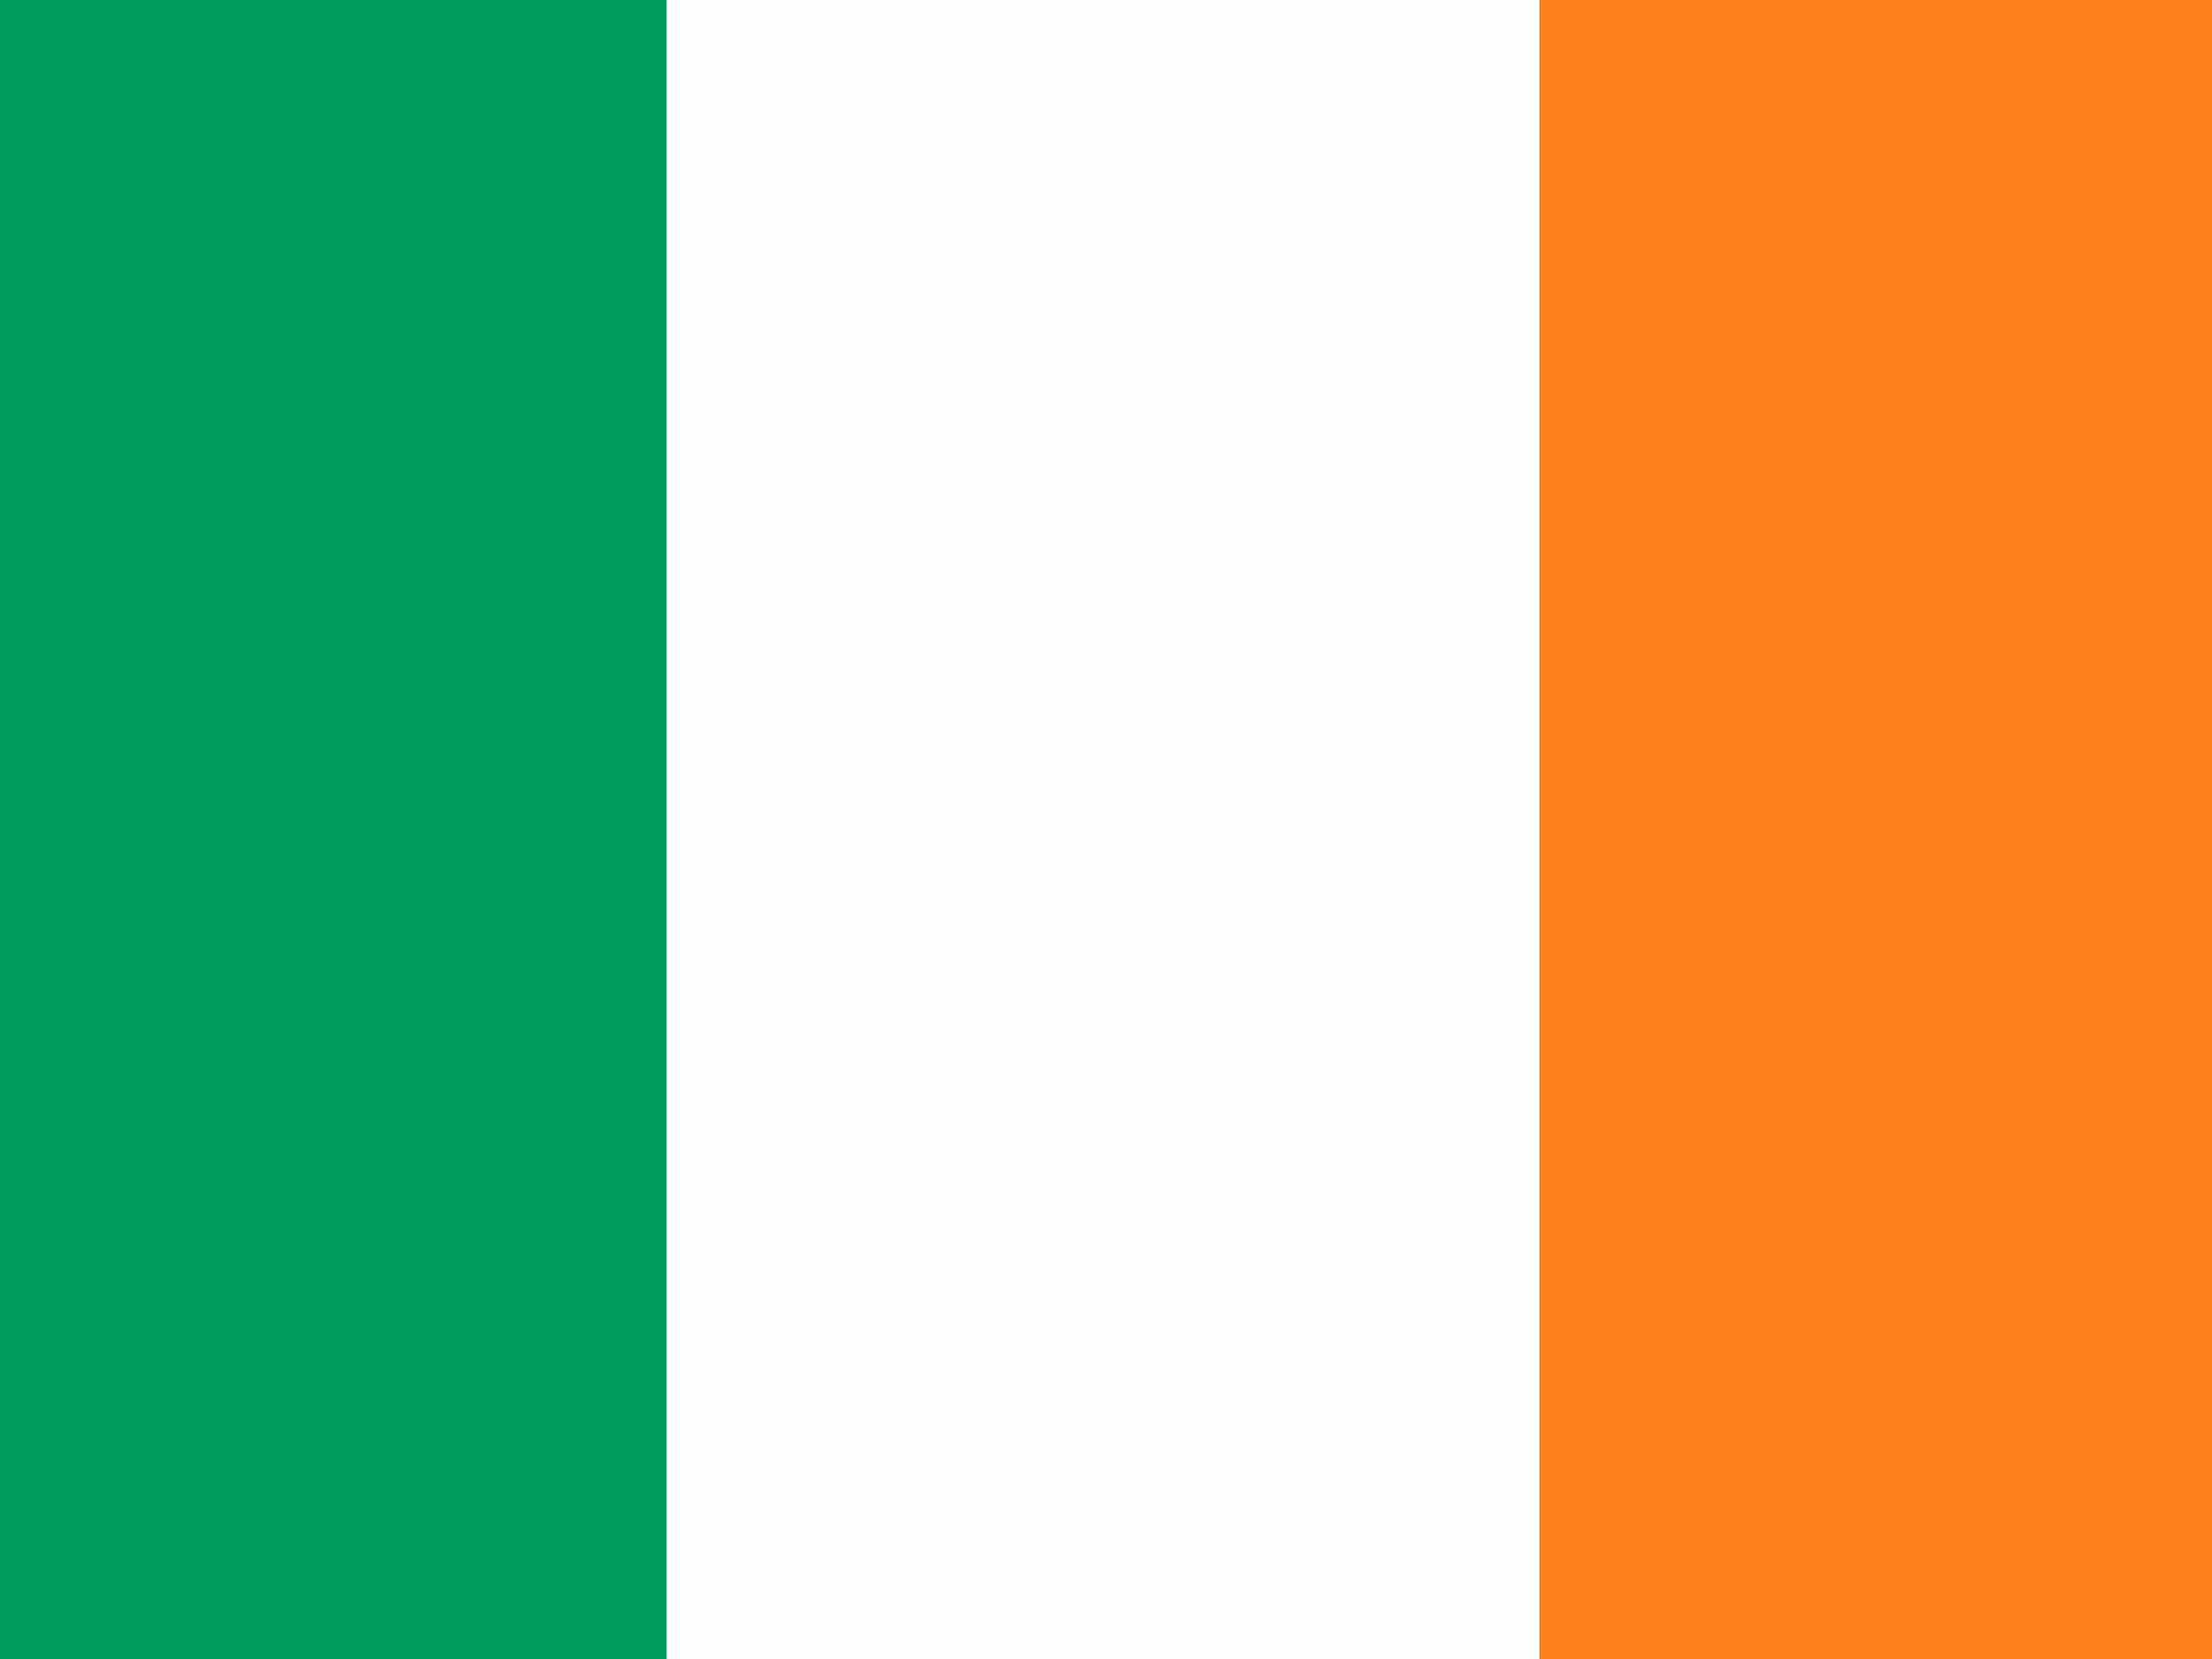 <svg enable-background="new 0 0 640 480" viewBox="0 0 640 480" xmlns="http://www.w3.org/2000/svg" xmlns:xlink="http://www.w3.org/1999/xlink"><rect x="0" y="0" width="640" height="480" fill="#333333" stroke="none"/><clipPath id="a"><path d="m0 0h640v480h-640z"/></clipPath><g clip-path="url(#a)"><path d="m445.57 486.03c-84.27 0-168.55 0-252.82 0 .02-.77.07-1.54.07-2.31 0-163.18 0-326.36 0-489.54 0-.77-.05-1.54-.07-2.31h252.82c-.02.77-.06 1.54-.06 2.31v489.54c0 .77.04 1.54.06 2.31z" fill="#fefefe"/><path d="m192.75-8.13c.02.77.07 1.54.07 2.31v489.54c0 .77-.05 1.54-.07 2.31-84.18 0-168.35 0-252.53 0 0-164.14 0-328.28-.03-492.42 0-1.45.25-1.77 1.36-1.77 83.74.04 167.47.03 251.2.03z" fill="#009e5c"/><path d="m445.57 486.03c-.02-.77-.06-1.54-.06-2.31 0-163.18 0-326.36 0-489.54 0-.77.04-1.54.06-2.31 83.73 0 167.46 0 251.19-.04 1.11 0 1.36.33 1.36 1.77-.03 163.56-.03 327.12 0 490.68 0 1.45-.25 1.77-1.36 1.77-83.73-.02-167.46-.02-251.19-.02z" fill="#fe801f"/></g></svg>